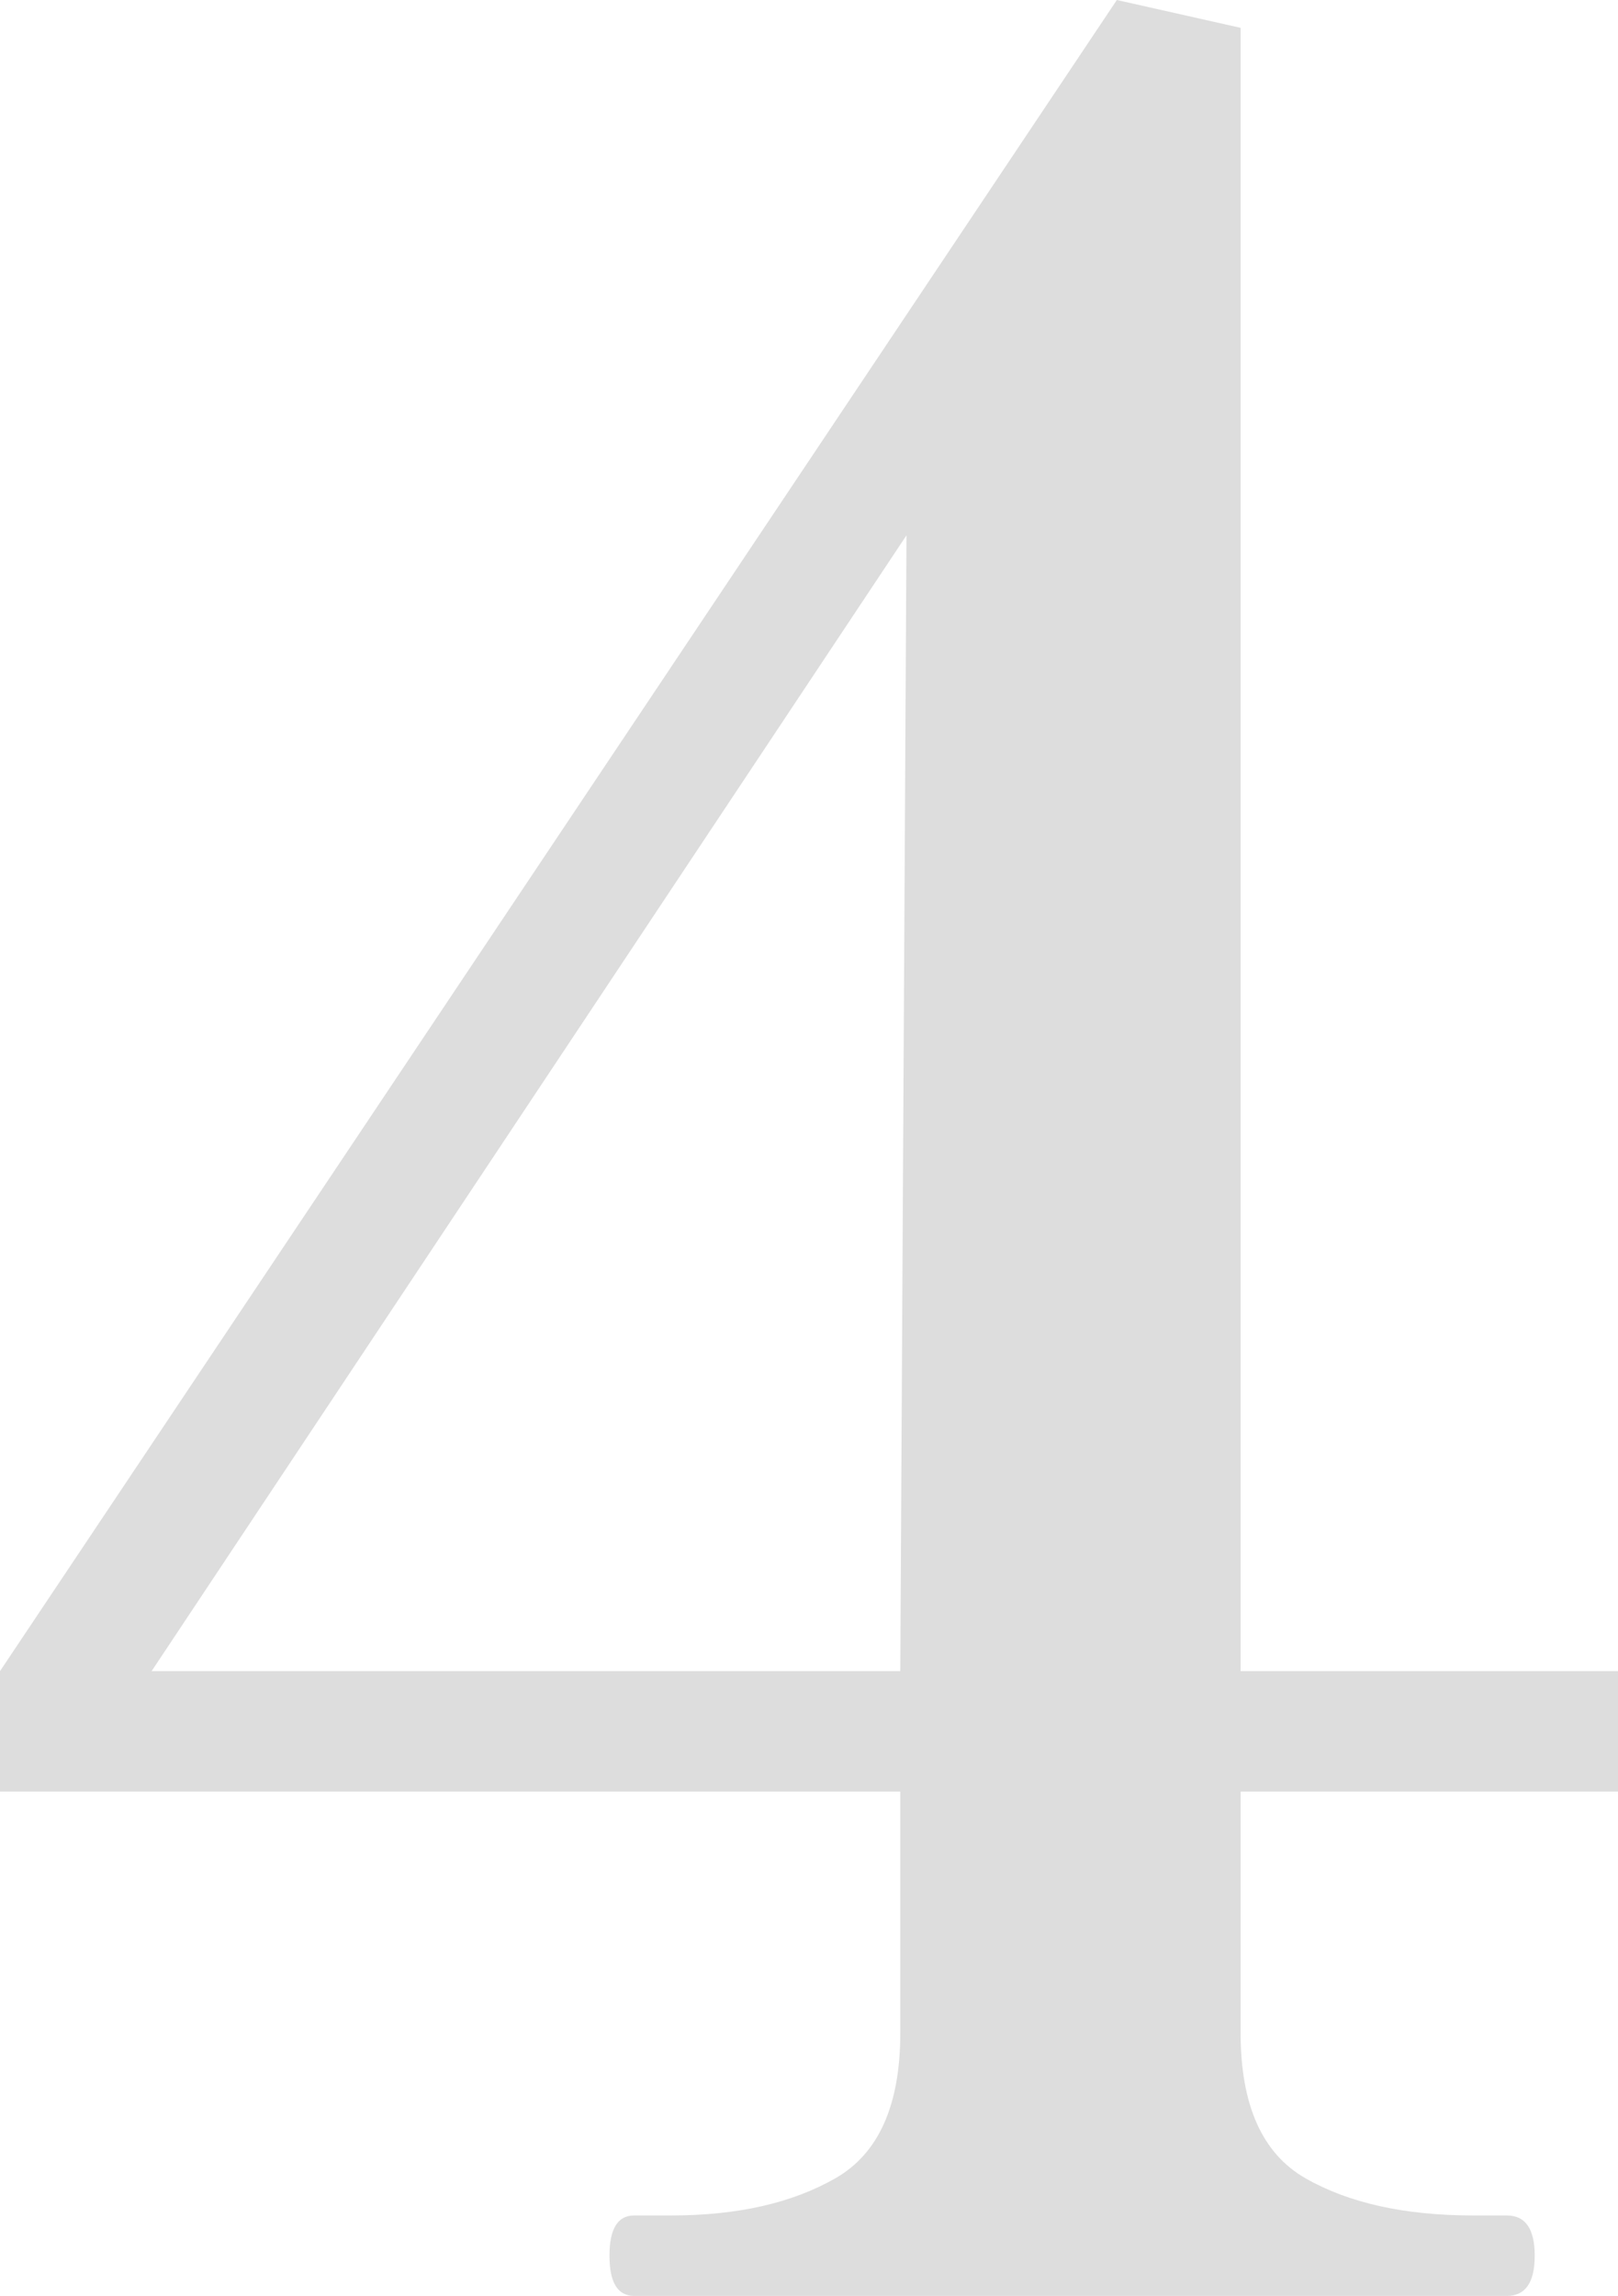 <svg xmlns="http://www.w3.org/2000/svg" viewBox="0 0 318.59 452"><defs><style>.cls-1{fill:#ddd;}</style></defs><g id="レイヤー_2" data-name="レイヤー 2"><g id="作業"><path class="cls-1" d="M318.59,352.71H244.28v47.51q0,21.33,12.79,28.63T290,436.16h6.7c3.66,0,5.49,2.65,5.49,7.92s-1.83,7.92-5.49,7.92H124.88c-3.26,0-4.87-2.63-4.87-7.92s1.61-7.92,4.87-7.92h7.31q19.49,0,32.29-7.31t12.79-28.63V352.71H0V329L219.91,0l24.37,5.48V329h74.31ZM178.49,105.39,29.85,329H177.27Z"/></g></g></svg>